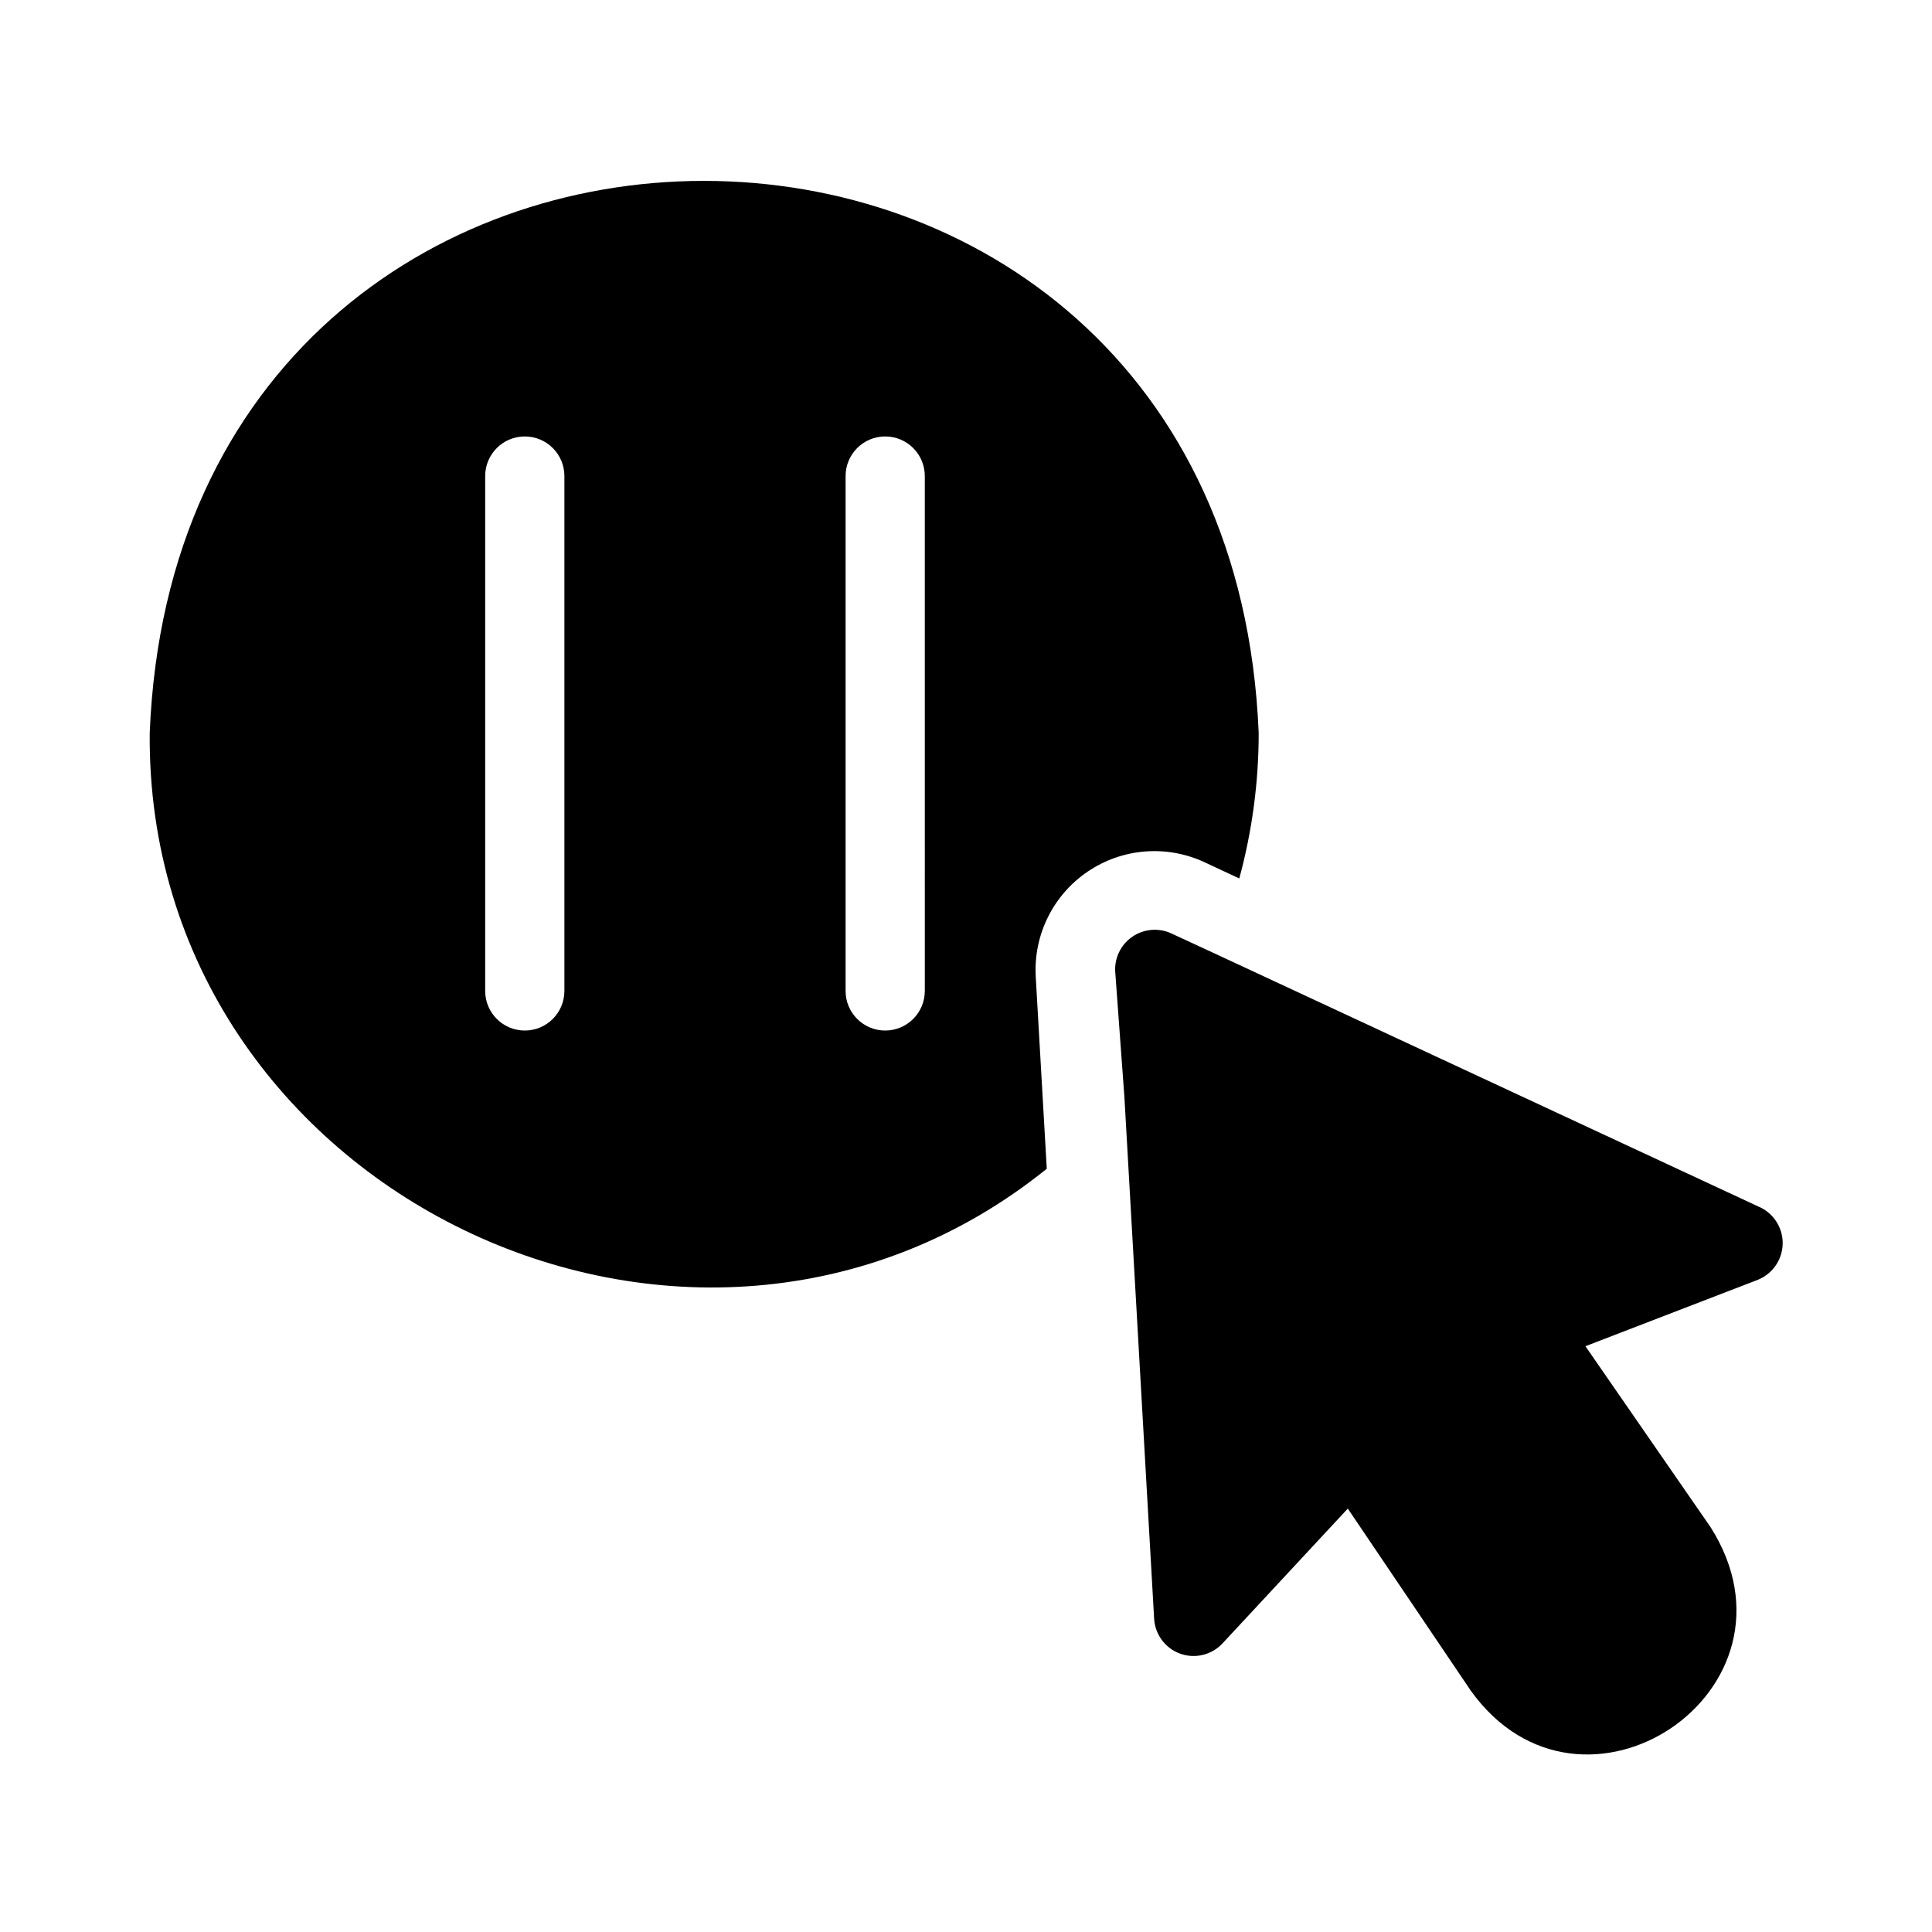 <?xml version="1.0" encoding="UTF-8"?>
<!-- Uploaded to: ICON Repo, www.iconrepo.com, Generator: ICON Repo Mixer Tools -->
<svg fill="#000000" width="800px" height="800px" version="1.1" viewBox="144 144 512 512" xmlns="http://www.w3.org/2000/svg">
 <g>
  <path d="m609.92 463.71-144.11-67.07-11.336-5.246v-0.004c-3.41-1.598-7.418-1.246-10.5 0.922-3.078 2.172-4.762 5.824-4.402 9.574l2.414 32.957 7.871 138.13c0.238 4.16 2.914 7.785 6.82 9.238 3.984 1.465 8.457 0.387 11.336-2.731l33.168-35.688 32.539 48.176c29.391 41.145 91 0 63.605-43.242l-33.168-47.965 45.762-17.633c3.938-1.621 6.508-5.453 6.508-9.711 0-4.258-2.57-8.09-6.508-9.707z"/>
  <path d="m462.98 372.39 9.445 4.41v-0.004c3.41-12.555 5.141-25.508 5.141-38.52-7.977-195.12-286.12-195.12-293.89 0-1.051 121.54 143.8 191.13 237.73 115.46l-2.938-51.117h0.004c-0.551-10.977 4.664-21.445 13.754-27.621 9.094-6.176 20.746-7.164 30.75-2.606zm-169.41 34.215c0 5.797-4.699 10.496-10.496 10.496s-10.496-4.699-10.496-10.496v-136.45 0.004c0-5.797 4.699-10.496 10.496-10.496s10.496 4.699 10.496 10.496zm95.516 0h-0.004c0 5.797-4.699 10.496-10.496 10.496-5.797 0-10.496-4.699-10.496-10.496v-136.45 0.004c0-5.797 4.699-10.496 10.496-10.496 5.797 0 10.496 4.699 10.496 10.496z"/>
 </g>
</svg>